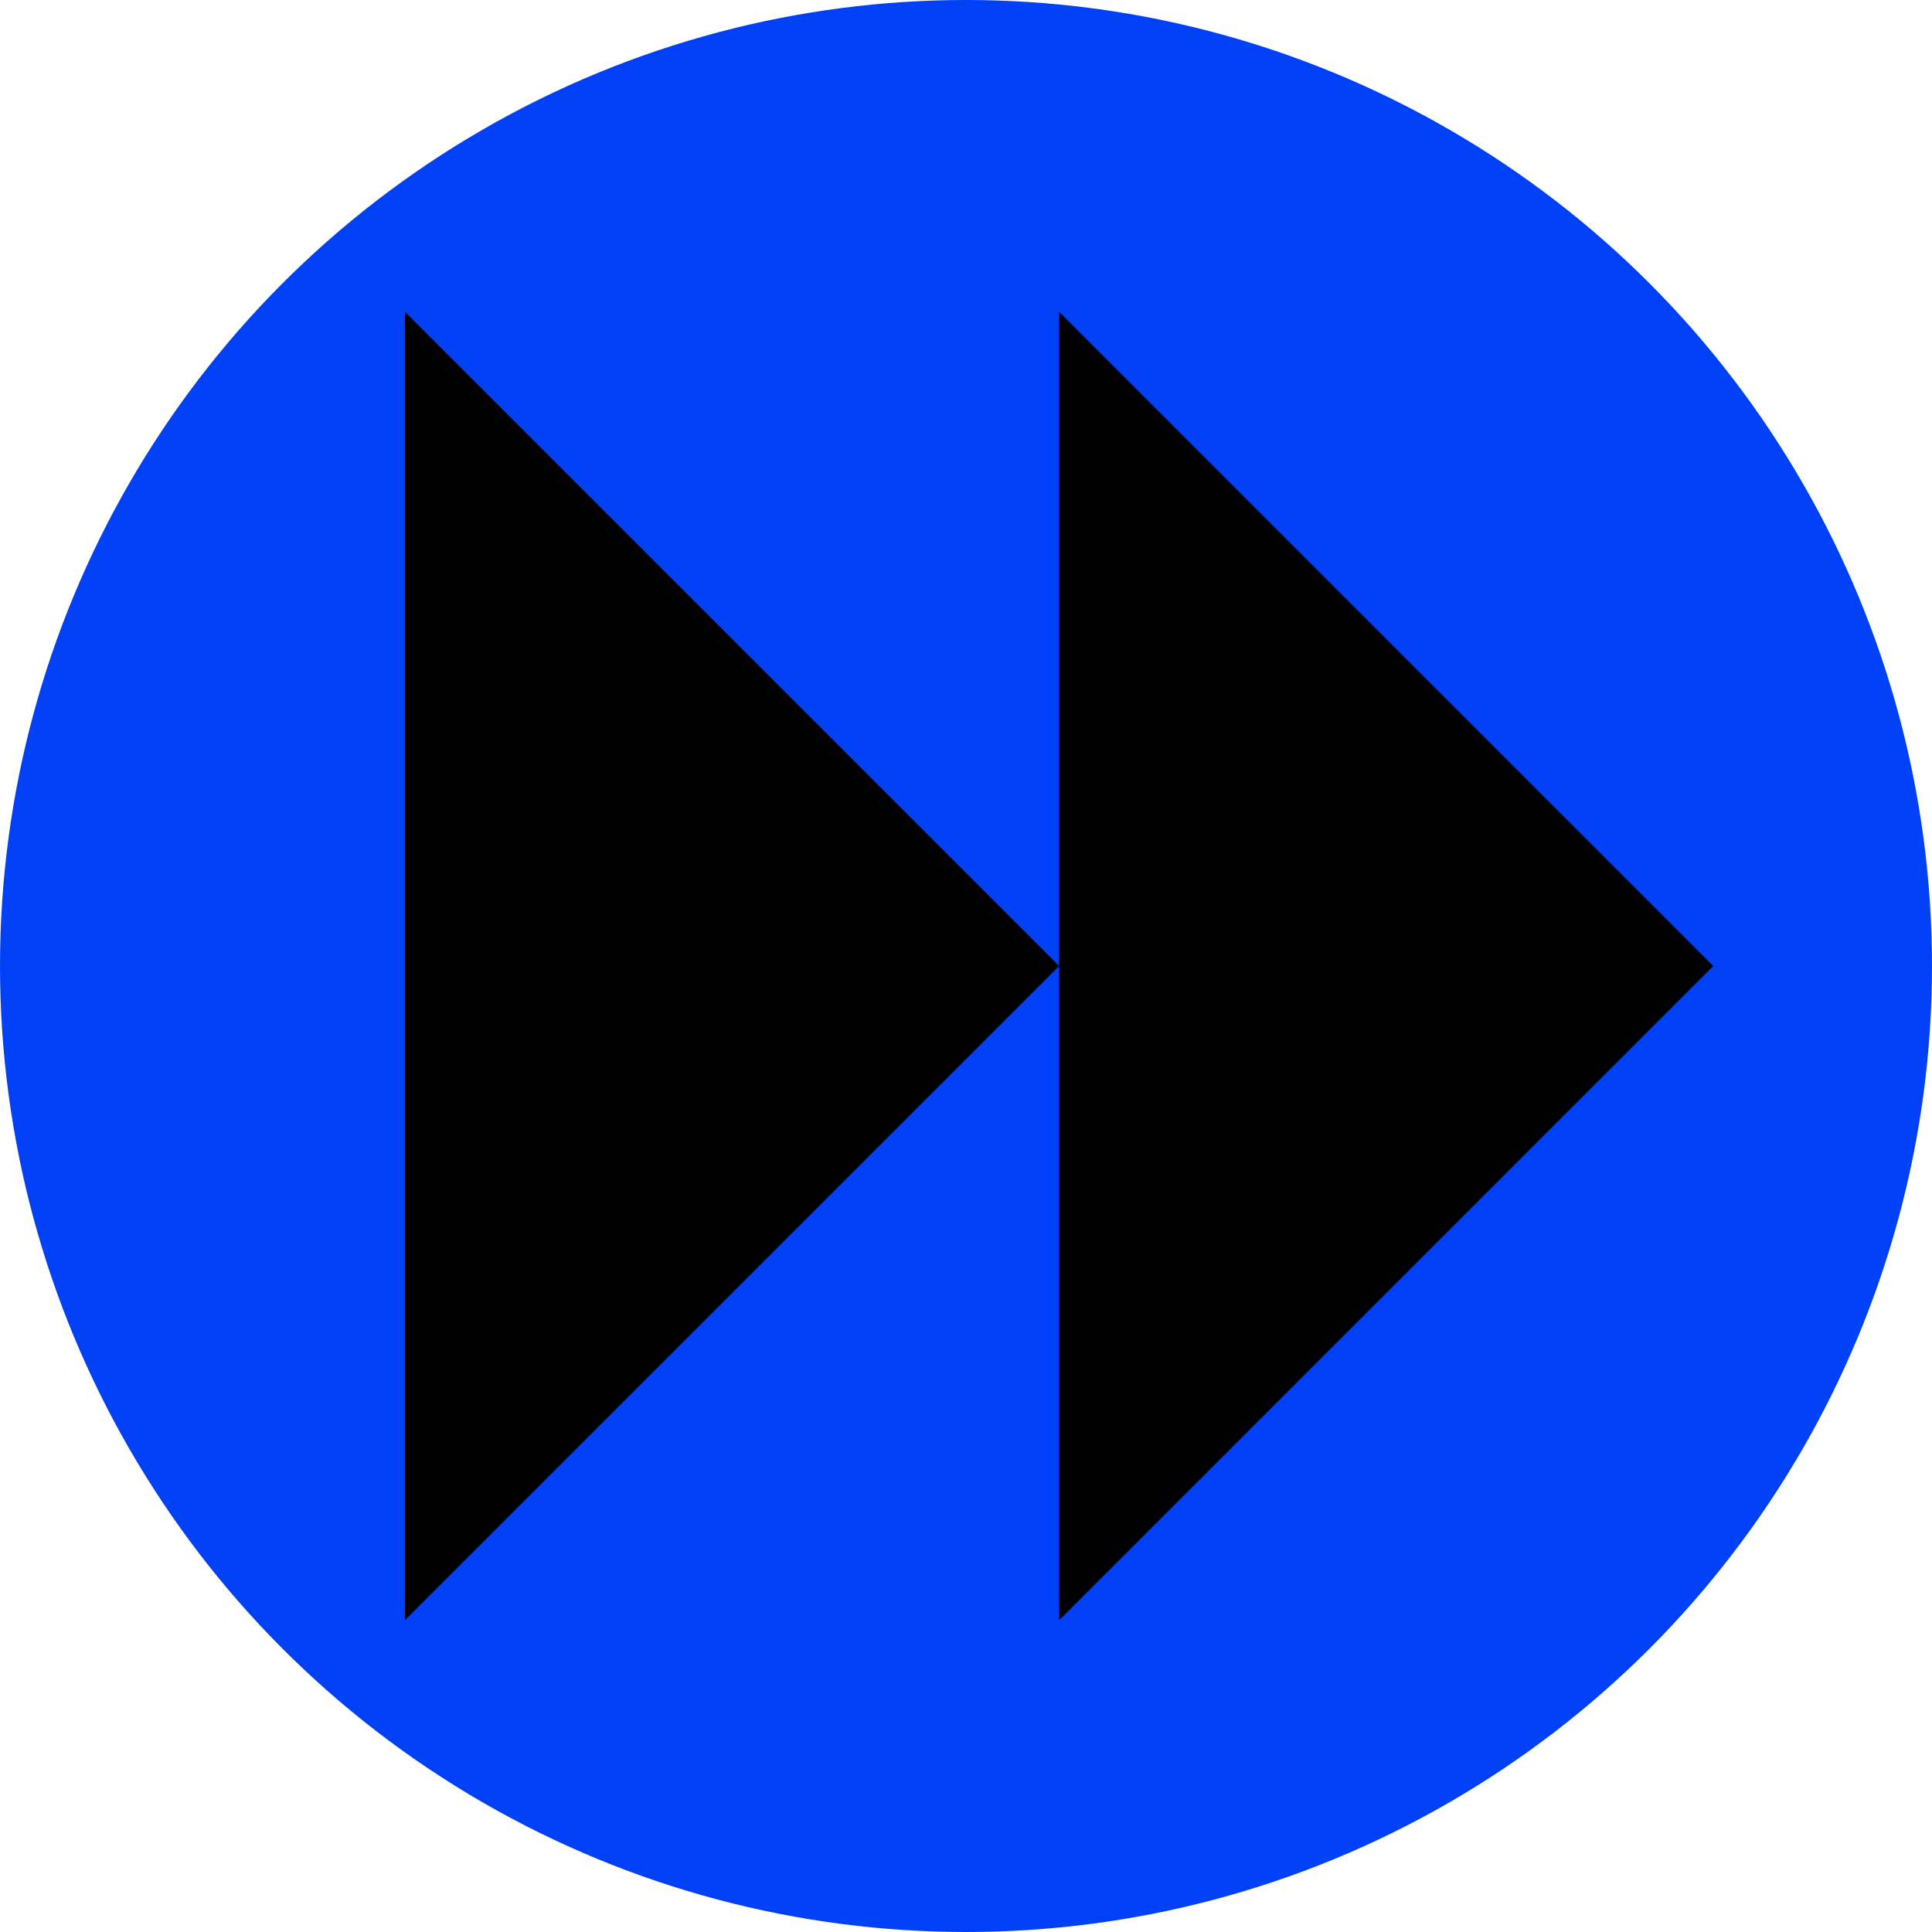 <?xml version="1.0" encoding="UTF-8"?><svg id="Capa_2" xmlns="http://www.w3.org/2000/svg" viewBox="0 0 367.2 367.2"><defs><style>.cls-1,.cls-2{stroke-width:0px;}.cls-2{fill:#0041f8;}</style></defs><g id="Layer_1"><circle class="cls-2" cx="183.6" cy="183.6" r="183.6"/><polygon class="cls-1" points="201.3 59.26 201.3 307.94 325.63 183.6 201.3 59.26"/><polygon class="cls-1" points="76.96 59.26 76.96 307.94 201.3 183.6 76.96 59.26"/></g></svg>